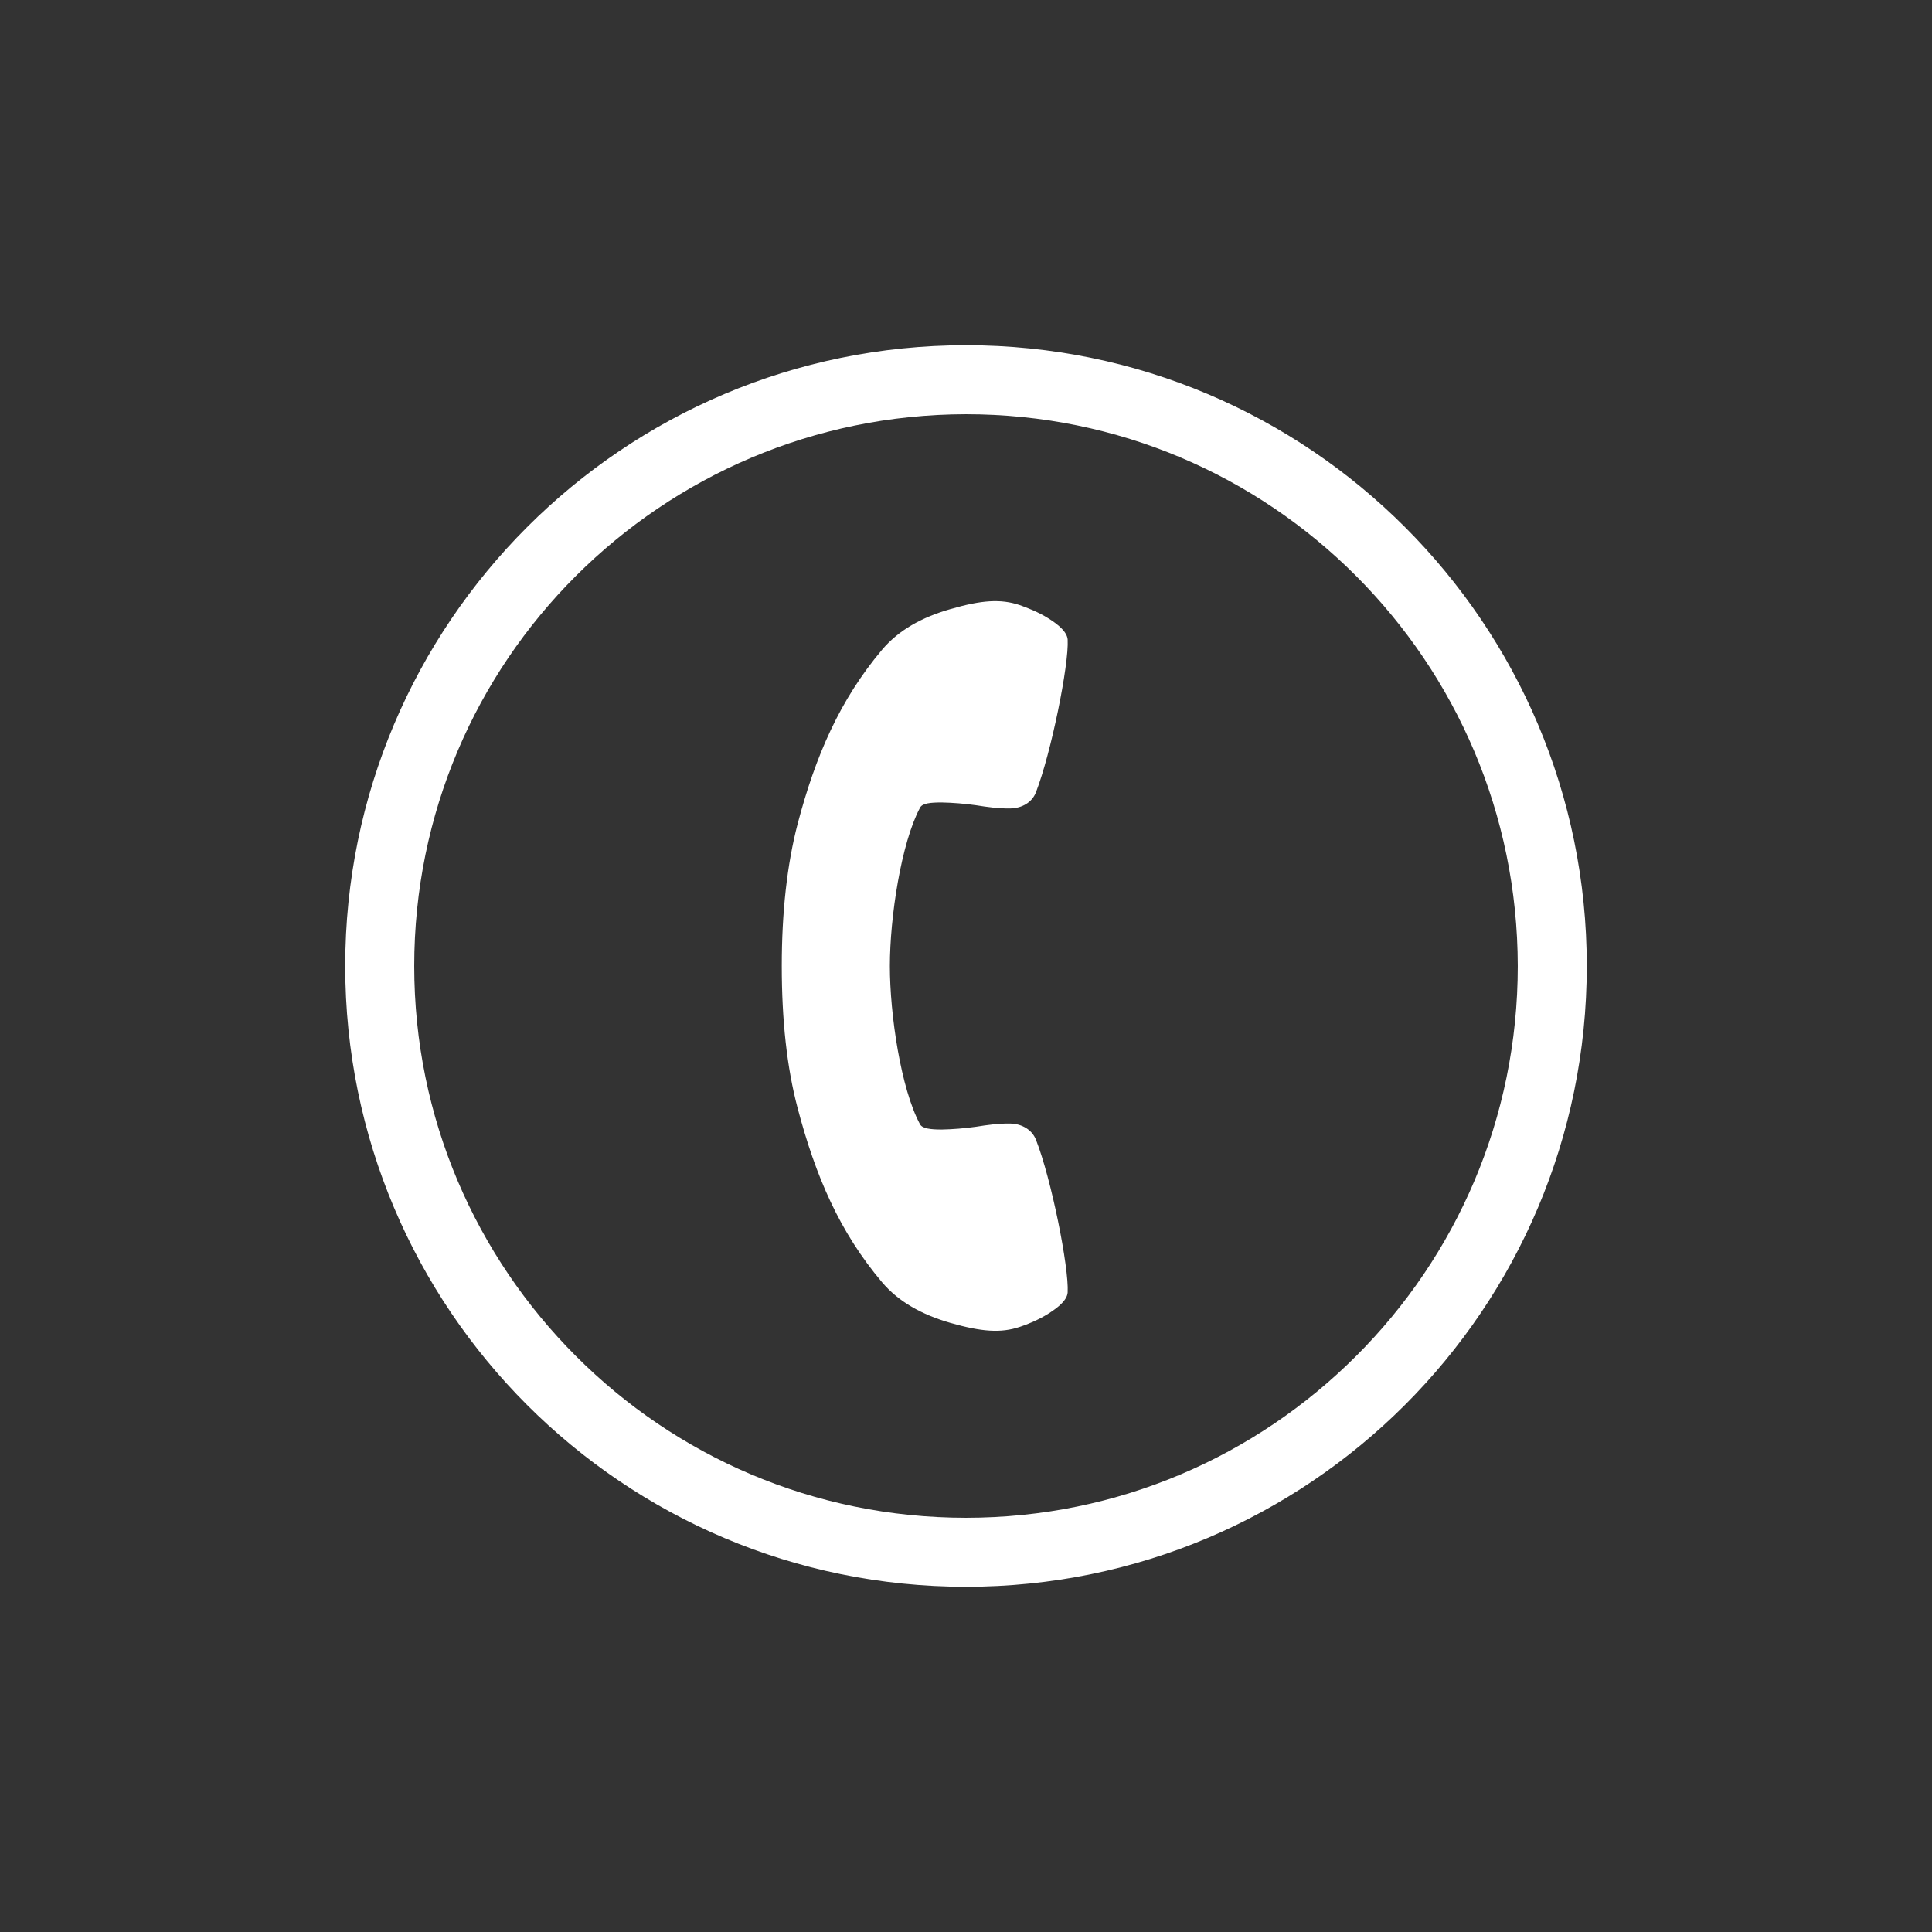 <?xml version="1.0" encoding="utf-8"?>
<!-- Generator: Adobe Illustrator 26.3.1, SVG Export Plug-In . SVG Version: 6.00 Build 0)  -->
<svg version="1.1" xmlns="http://www.w3.org/2000/svg" xmlns:xlink="http://www.w3.org/1999/xlink" x="0px" y="0px"
	 viewBox="0 0 84 84" style="enable-background:new 0 0 84 84;" xml:space="preserve">
<rect x="0" y="0" width="84" height="84" fill="#333333" stroke="none"/>
<style type="text/css">
	.st0{display:none;}
	.st1{display:inline;}
	.st2{fill:#FFFFFF;}
	.st3{fill:#E76026;}
	.st4{fill:#FFFFFF;stroke:#FFFFFF;stroke-width:3;stroke-miterlimit:10;}
</style>
<g id="Layer_2" class="st0">
	<rect x="-8" y="-8" class="st1" width="100" height="100"/>
</g>
<g id="Layer_1">
	<g>
		<path class="st2" d="M67.49,42h-1.5c0,6.63-2.68,12.62-7.03,16.96C54.62,63.3,48.63,65.99,42,65.99c-6.63,0-12.62-2.68-16.96-7.03
			C20.7,54.62,18.01,48.63,18.01,42c0-6.63,2.68-12.62,7.03-16.96c4.35-4.34,10.33-7.02,16.96-7.03c6.63,0,12.62,2.68,16.96,7.03
			c4.34,4.35,7.02,10.33,7.03,16.96H67.49h1.5c0-14.9-12.08-26.99-26.99-26.99C27.1,15.01,15.01,27.1,15.01,42
			c0,14.9,12.08,26.99,26.99,26.99c14.9,0,26.99-12.08,26.99-26.99H67.49z"/>
		<path class="st2" d="M38.69,42c0,2.11,0.48,5.34,1.31,6.88c0.1,0.19,0.47,0.23,0.95,0.23c0.48-0.01,0.98-0.05,1.48-0.12
			c0.5-0.08,1-0.15,1.5-0.14c0.5,0.01,0.94,0.27,1.11,0.7c0.67,1.7,1.44,5.56,1.38,6.64c-0.02,0.32-0.37,0.63-0.83,0.92
			c-0.46,0.29-0.94,0.48-1.25,0.58c-0.83,0.28-1.67,0.21-3.01-0.17c-1.25-0.36-2.26-0.92-2.98-1.77c-1.85-2.19-2.89-4.61-3.67-7.57
			c-0.47-1.77-0.69-3.84-0.69-6.18v0c0-2.34,0.23-4.41,0.69-6.18c0.78-2.96,1.83-5.38,3.67-7.57c0.72-0.85,1.72-1.41,2.98-1.77
			c1.35-0.39,2.18-0.45,3.01-0.17c0.31,0.11,0.79,0.29,1.25,0.58c0.45,0.28,0.81,0.6,0.83,0.92c0.06,1.09-0.72,4.94-1.38,6.64
			c-0.17,0.44-0.61,0.69-1.11,0.7c-0.5,0.01-1-0.06-1.5-0.14c-0.5-0.07-1-0.11-1.48-0.12c-0.49,0-0.85,0.03-0.95,0.23
			C39.18,36.66,38.69,39.89,38.69,42"/>
	</g>
</g>
</svg>
